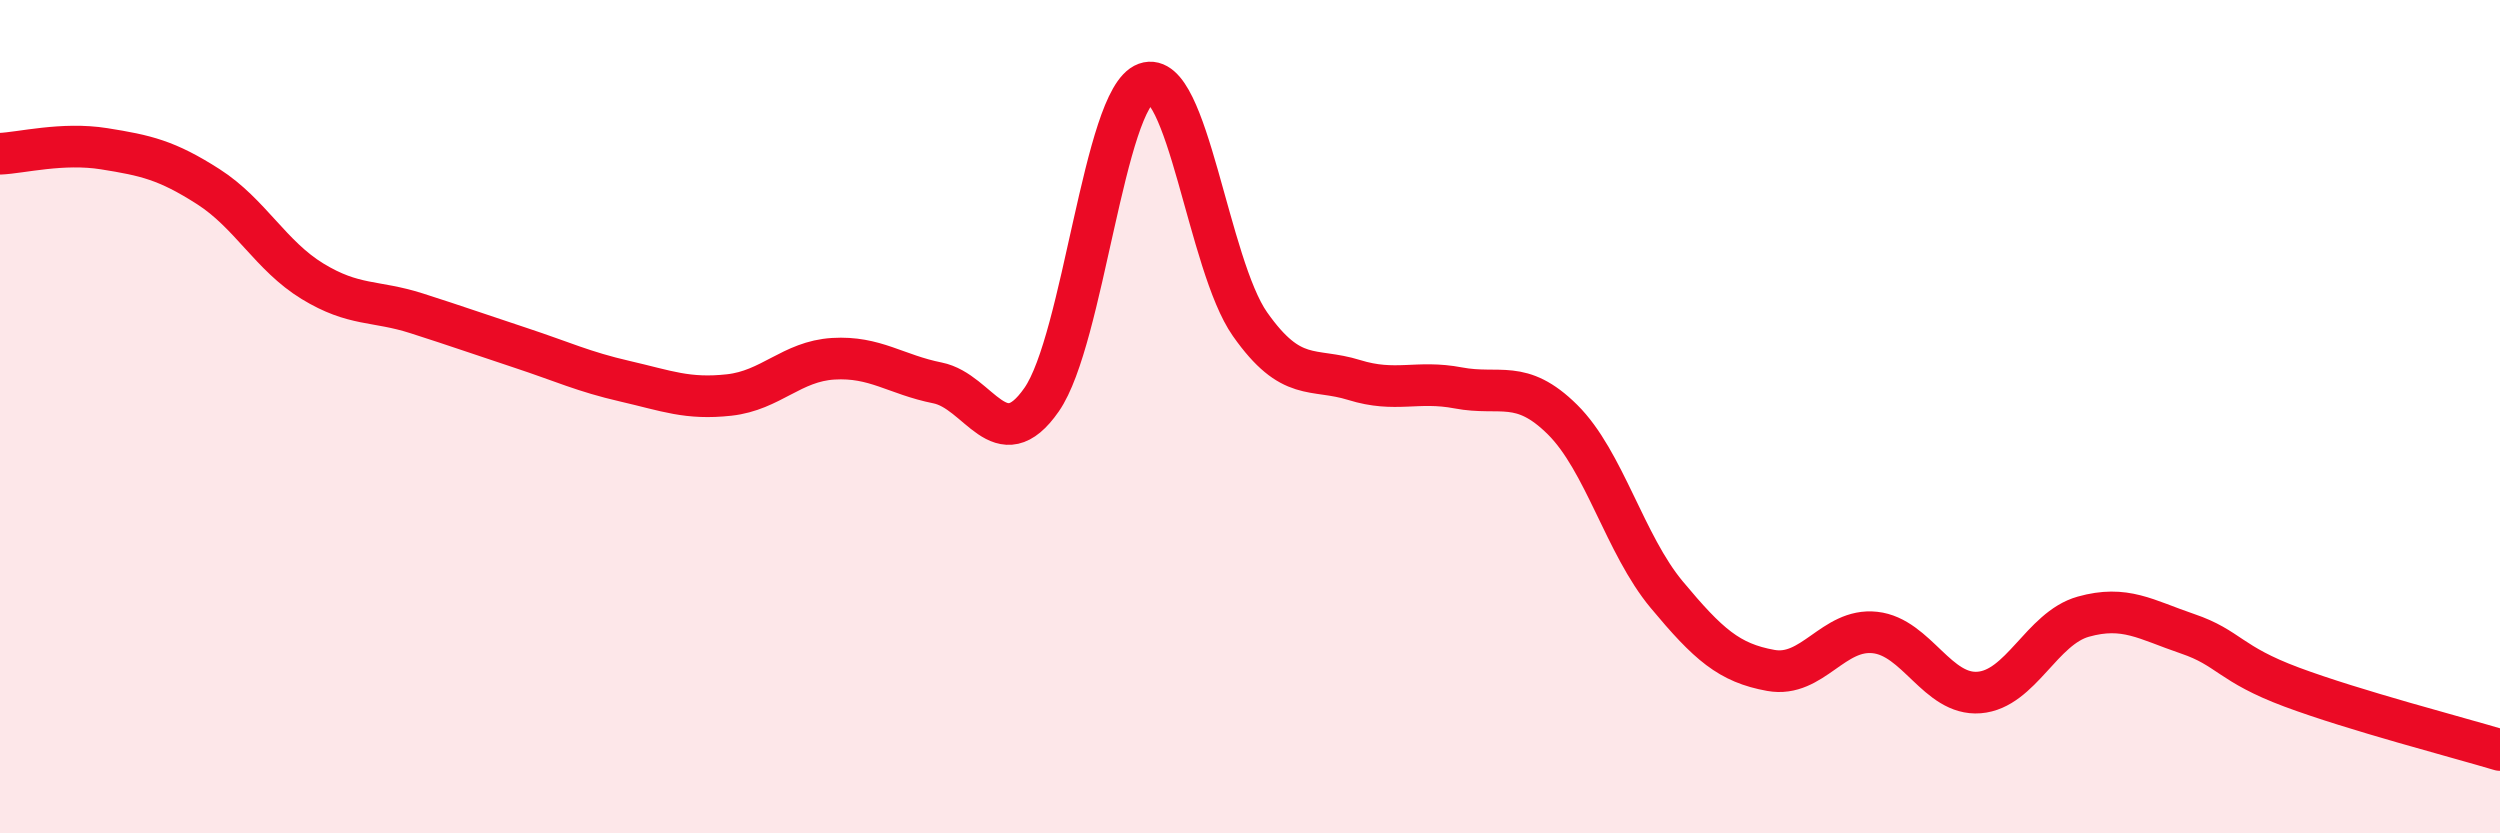 
    <svg width="60" height="20" viewBox="0 0 60 20" xmlns="http://www.w3.org/2000/svg">
      <path
        d="M 0,3.69 C 0.5,3.67 1.5,3.41 2.5,3.57 C 3.5,3.73 4,3.84 5,4.48 C 6,5.12 6.5,6.14 7.5,6.75 C 8.5,7.36 9,7.2 10,7.52 C 11,7.84 11.5,8.02 12.5,8.35 C 13.5,8.68 14,8.92 15,9.15 C 16,9.38 16.5,9.59 17.5,9.48 C 18.5,9.37 19,8.67 20,8.61 C 21,8.55 21.5,8.99 22.5,9.19 C 23.5,9.39 24,11.03 25,9.59 C 26,8.15 26.5,2.36 27.5,2 C 28.5,1.64 29,6.36 30,7.78 C 31,9.2 31.5,8.81 32.5,9.12 C 33.5,9.43 34,9.12 35,9.31 C 36,9.5 36.5,9.08 37.5,10.07 C 38.5,11.06 39,13.07 40,14.27 C 41,15.47 41.5,15.91 42.5,16.09 C 43.5,16.27 44,15.07 45,15.18 C 46,15.29 46.5,16.7 47.5,16.62 C 48.5,16.54 49,15.08 50,14.8 C 51,14.52 51.5,14.87 52.5,15.21 C 53.5,15.55 53.5,15.93 55,16.49 C 56.5,17.05 59,17.7 60,18L60 20L0 20Z"
        fill="#EB0A25"
        opacity="0.1"
        stroke-linecap="round"
        stroke-linejoin="round"
      />
      <path
        d="M 0,3.69 C 0.5,3.67 1.5,3.41 2.5,3.57 C 3.5,3.73 4,3.84 5,4.48 C 6,5.12 6.5,6.14 7.5,6.75 C 8.5,7.36 9,7.2 10,7.52 C 11,7.84 11.5,8.02 12.5,8.35 C 13.5,8.68 14,8.92 15,9.15 C 16,9.38 16.5,9.59 17.5,9.48 C 18.5,9.37 19,8.67 20,8.61 C 21,8.55 21.5,8.99 22.5,9.19 C 23.5,9.39 24,11.03 25,9.59 C 26,8.15 26.5,2.36 27.5,2 C 28.5,1.64 29,6.36 30,7.78 C 31,9.2 31.5,8.81 32.5,9.12 C 33.5,9.43 34,9.12 35,9.31 C 36,9.5 36.5,9.08 37.5,10.07 C 38.5,11.06 39,13.07 40,14.27 C 41,15.47 41.5,15.91 42.5,16.09 C 43.5,16.27 44,15.07 45,15.18 C 46,15.29 46.5,16.7 47.5,16.62 C 48.5,16.54 49,15.08 50,14.8 C 51,14.52 51.5,14.87 52.5,15.21 C 53.5,15.55 53.5,15.93 55,16.49 C 56.5,17.05 59,17.7 60,18"
        stroke="#EB0A25"
        stroke-width="1"
        fill="none"
        stroke-linecap="round"
        stroke-linejoin="round"
      />
    </svg>
  